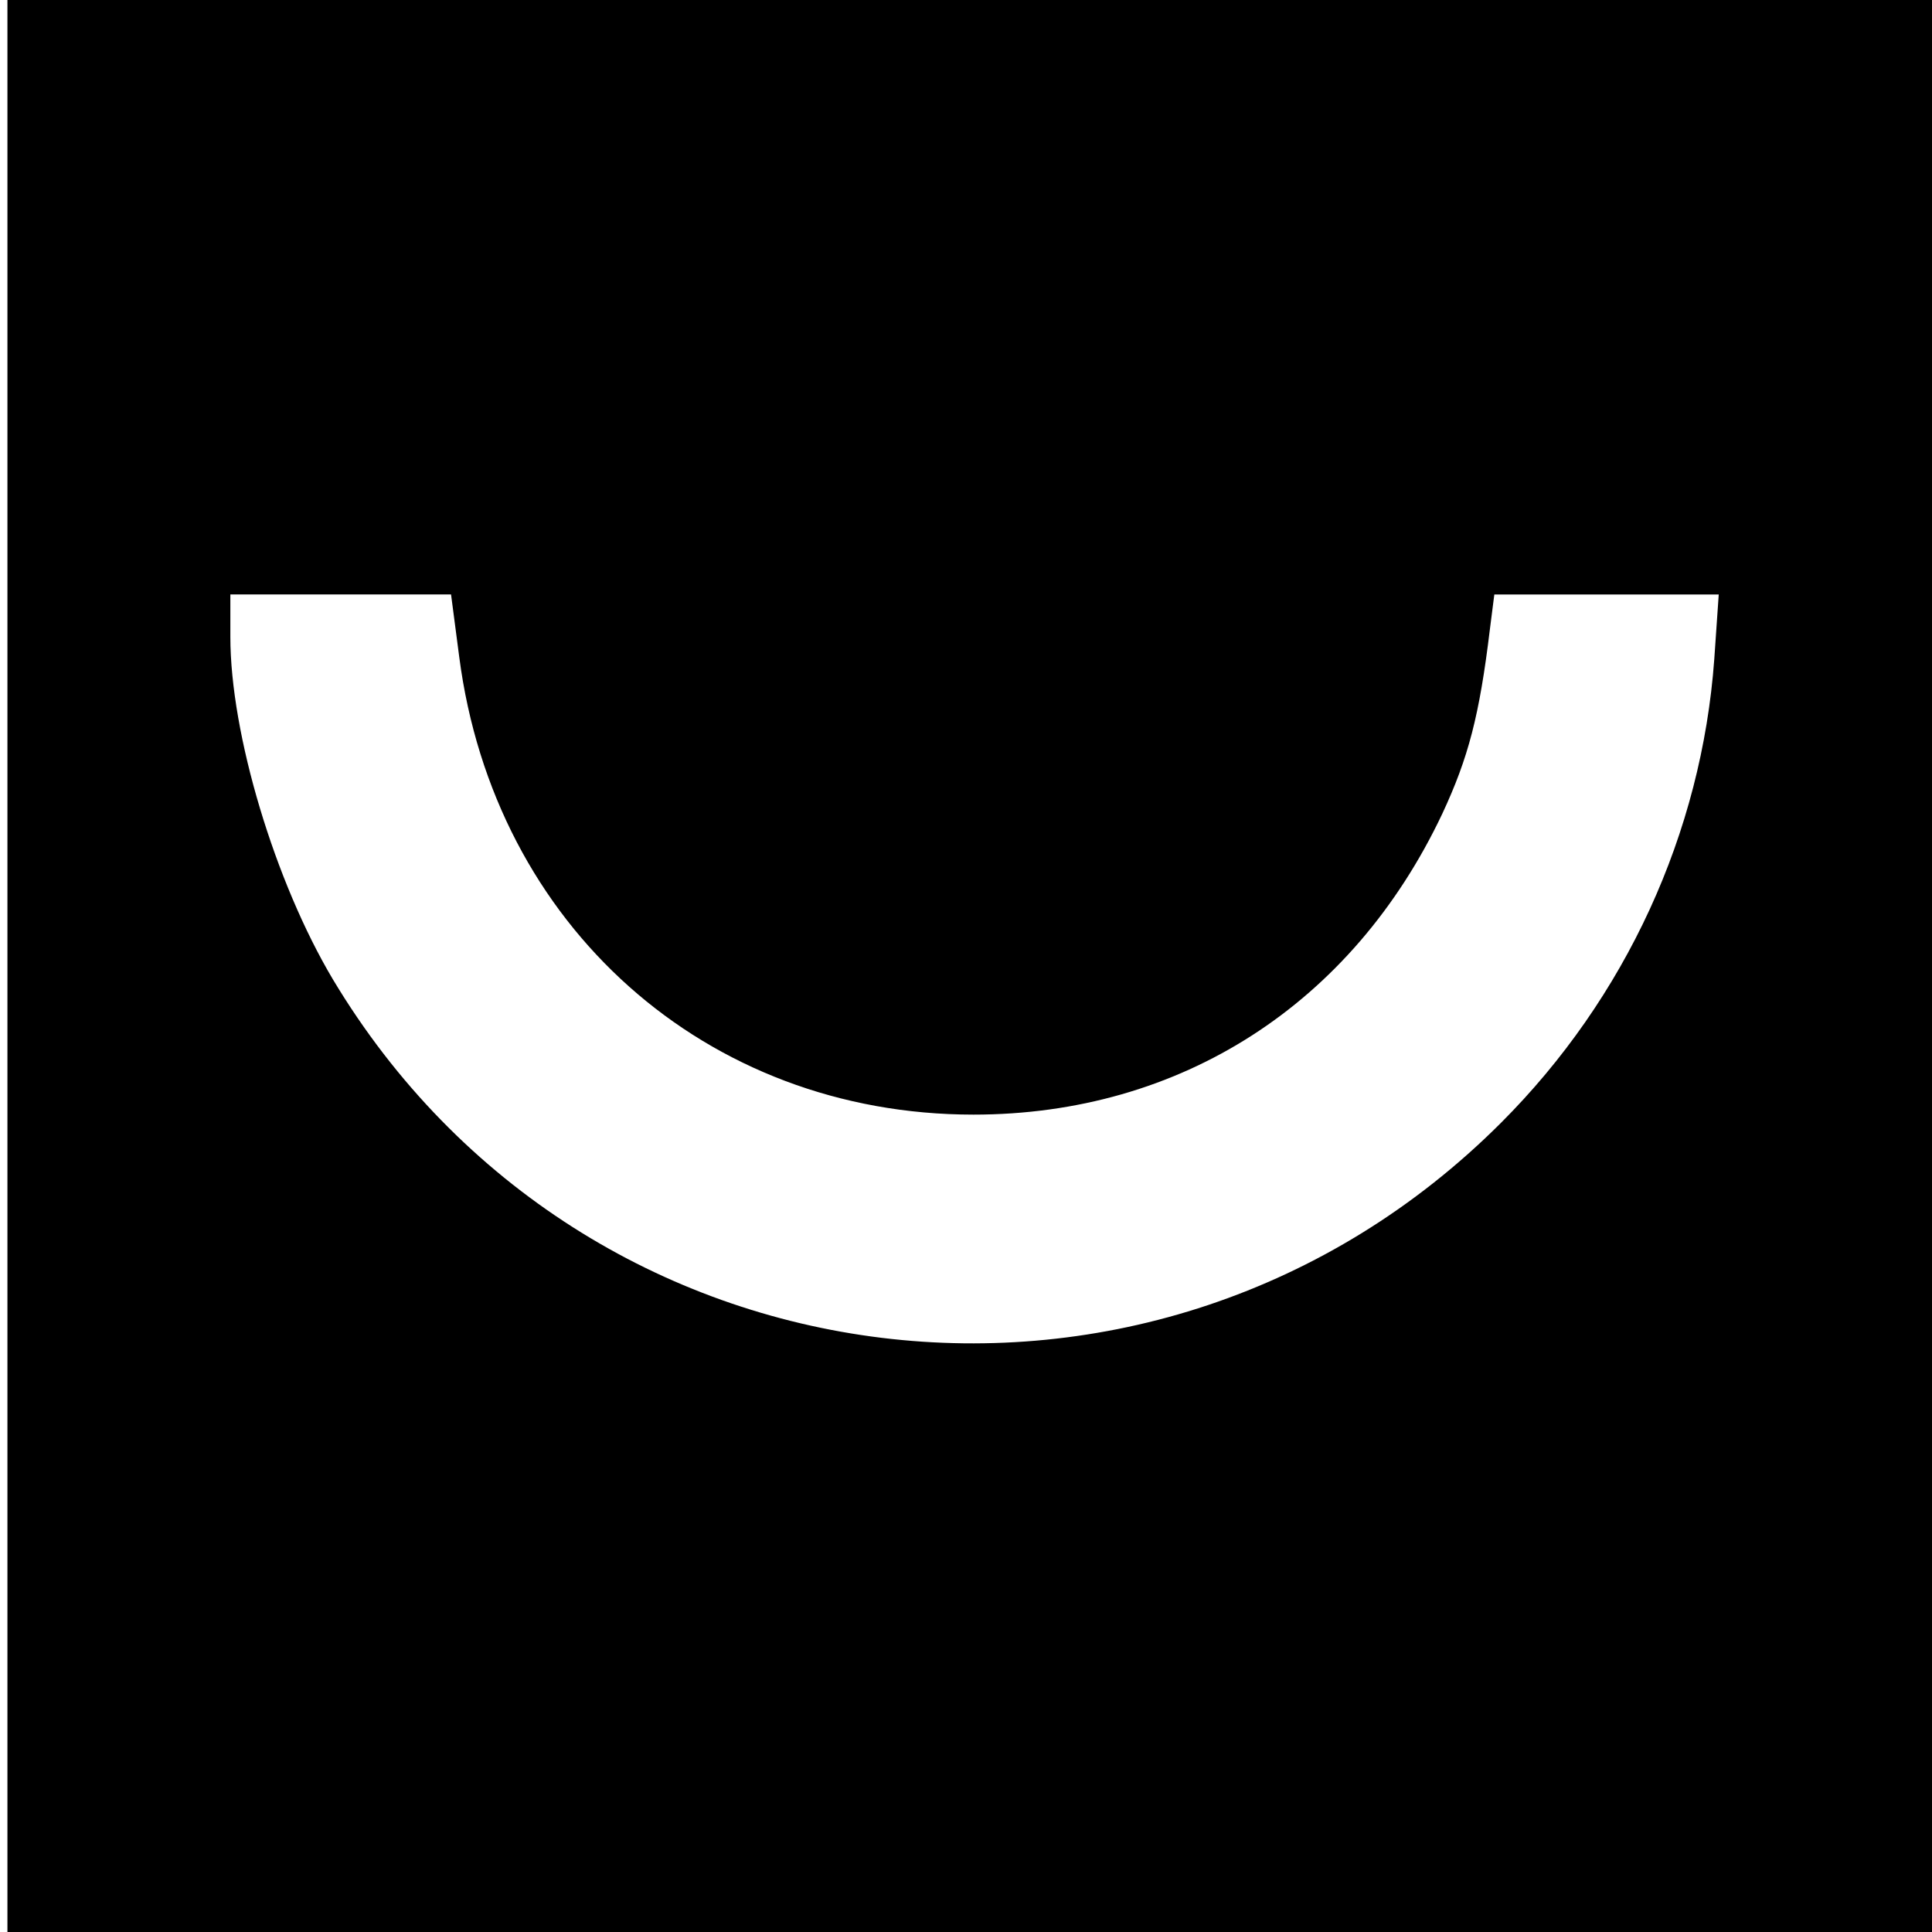<?xml version="1.0" standalone="no"?>
<!DOCTYPE svg PUBLIC "-//W3C//DTD SVG 20010904//EN"
 "http://www.w3.org/TR/2001/REC-SVG-20010904/DTD/svg10.dtd">
<svg version="1.0" xmlns="http://www.w3.org/2000/svg"
 width="260pt" height="260pt" viewBox="0 0 260 260"
 preserveAspectRatio="xMidYMid meet">
<g transform="translate(0,260) scale(0.1,-0.1)"
fill="#000000" stroke="none">
<path d="M10 1300 l0 -1300 1295 0 1295 0 0 1300 0 1300 -1295 0 -1295 0 0
-1300z m608 416 c47 -362 332 -616 692 -616 279 0 510 149 631 405 35 75 50
132 64 248 l6 47 151 0 151 0 -6 -87 c-17 -234 -119 -456 -287 -624 -465 -465
-1234 -371 -1572 193 -78 131 -138 330 -138 461 l0 57 149 0 148 0 11 -84z"/>
</g>
</svg>
